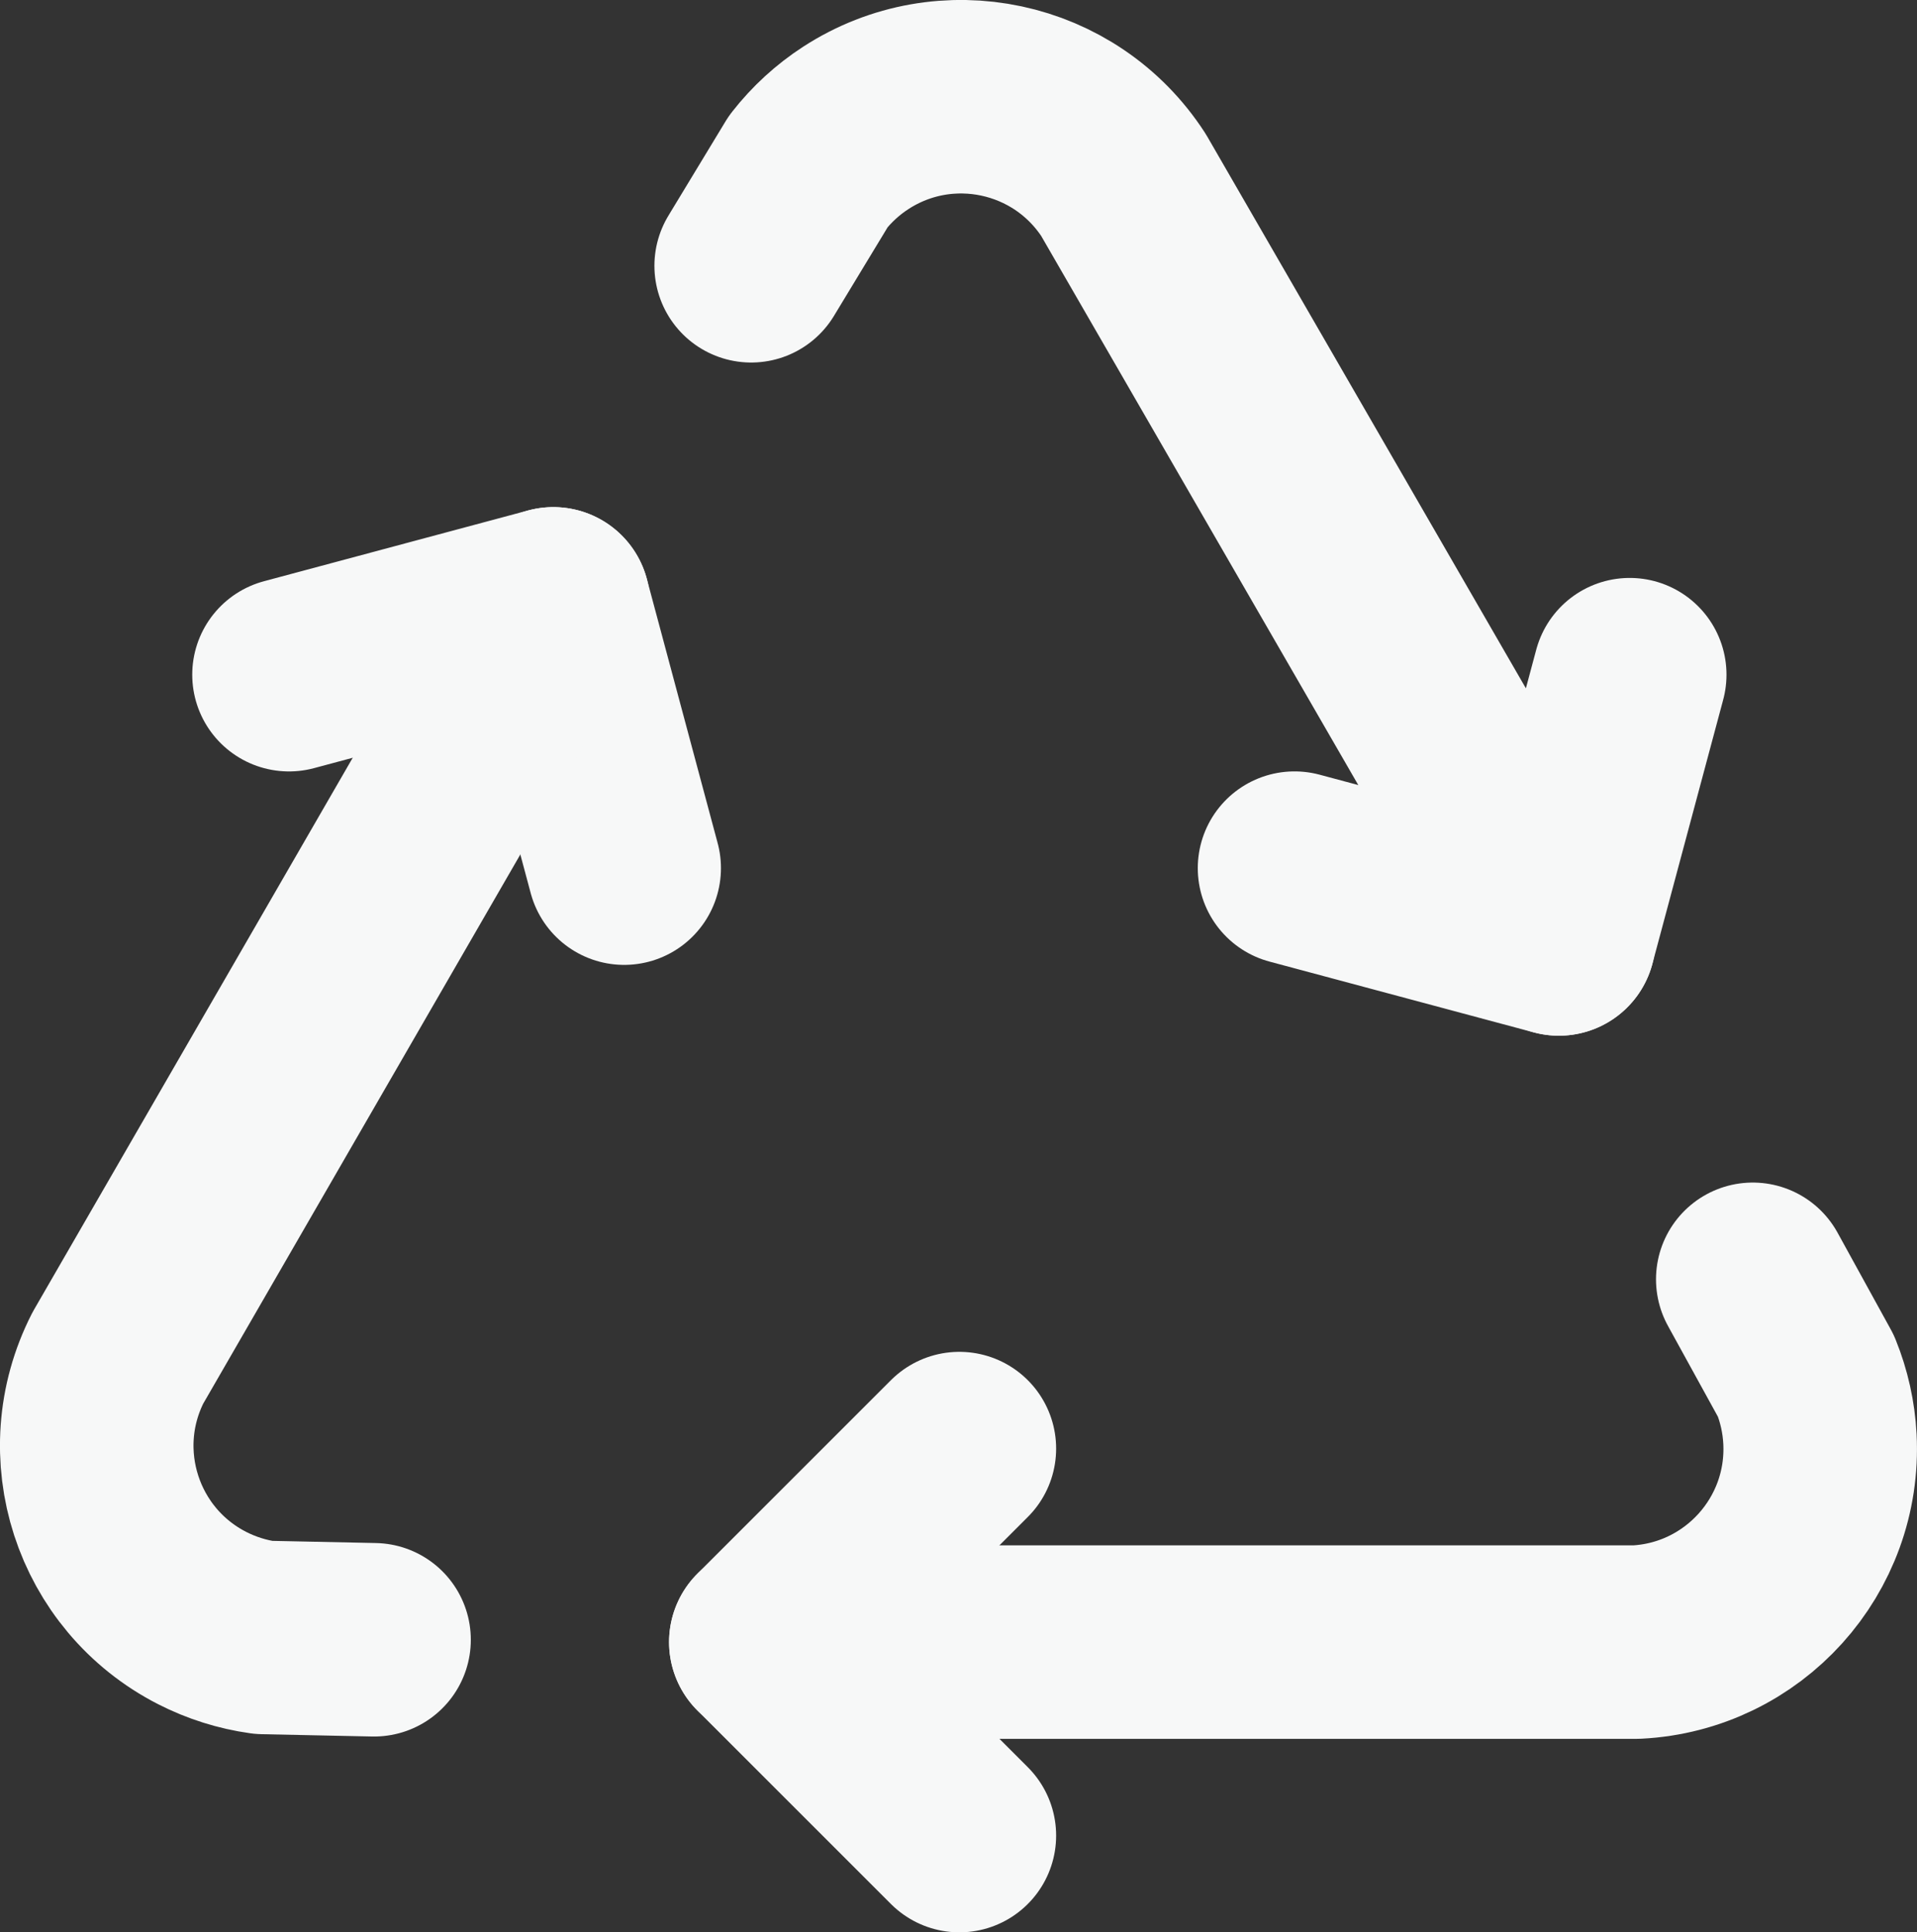 <?xml version="1.0" encoding="UTF-8"?>
<svg id="Layer_2" data-name="Layer 2" xmlns="http://www.w3.org/2000/svg" viewBox="0 0 422.66 426.11">
  <rect x="0" y="0" width="422.66" height="426.11" fill="#333333" stroke="none"/>
  <defs>
    <style>
      .cls-1 {
        fill: none;
        stroke: #f7f8f8;
        stroke-linecap: round;
        stroke-linejoin: round;
        stroke-width: 42.67px;
      }
    </style>
  </defs>
  <g id="Layer_1-2" data-name="Layer 1">
    <g>
      <path class="cls-1" d="M211.52,319.44l-42.67,42.67,42.67,42.67"/>
      <path class="cls-1" d="M168.85,362.11h192c23.53-1.21,41.63-21.27,40.41-44.81-.25-4.76-1.29-9.44-3.08-13.86l-11.73-21.33M137.62,191.44l-15.62-58.28-58.28,15.62"/>
      <path class="cls-1" d="M122,133.16L26,299.43c-10.71,20.99-2.38,46.69,18.61,57.4,4.24,2.16,8.81,3.6,13.52,4.26l24.34.51M285.42,191.44l58.28,15.62,15.62-58.28"/>
      <path class="cls-1" d="M343.7,207.05L247.7,40.78c-12.83-19.77-39.25-25.4-59.02-12.57-3.99,2.59-7.52,5.83-10.45,9.58l-12.61,20.82"/>
    </g>
  </g>
</svg>